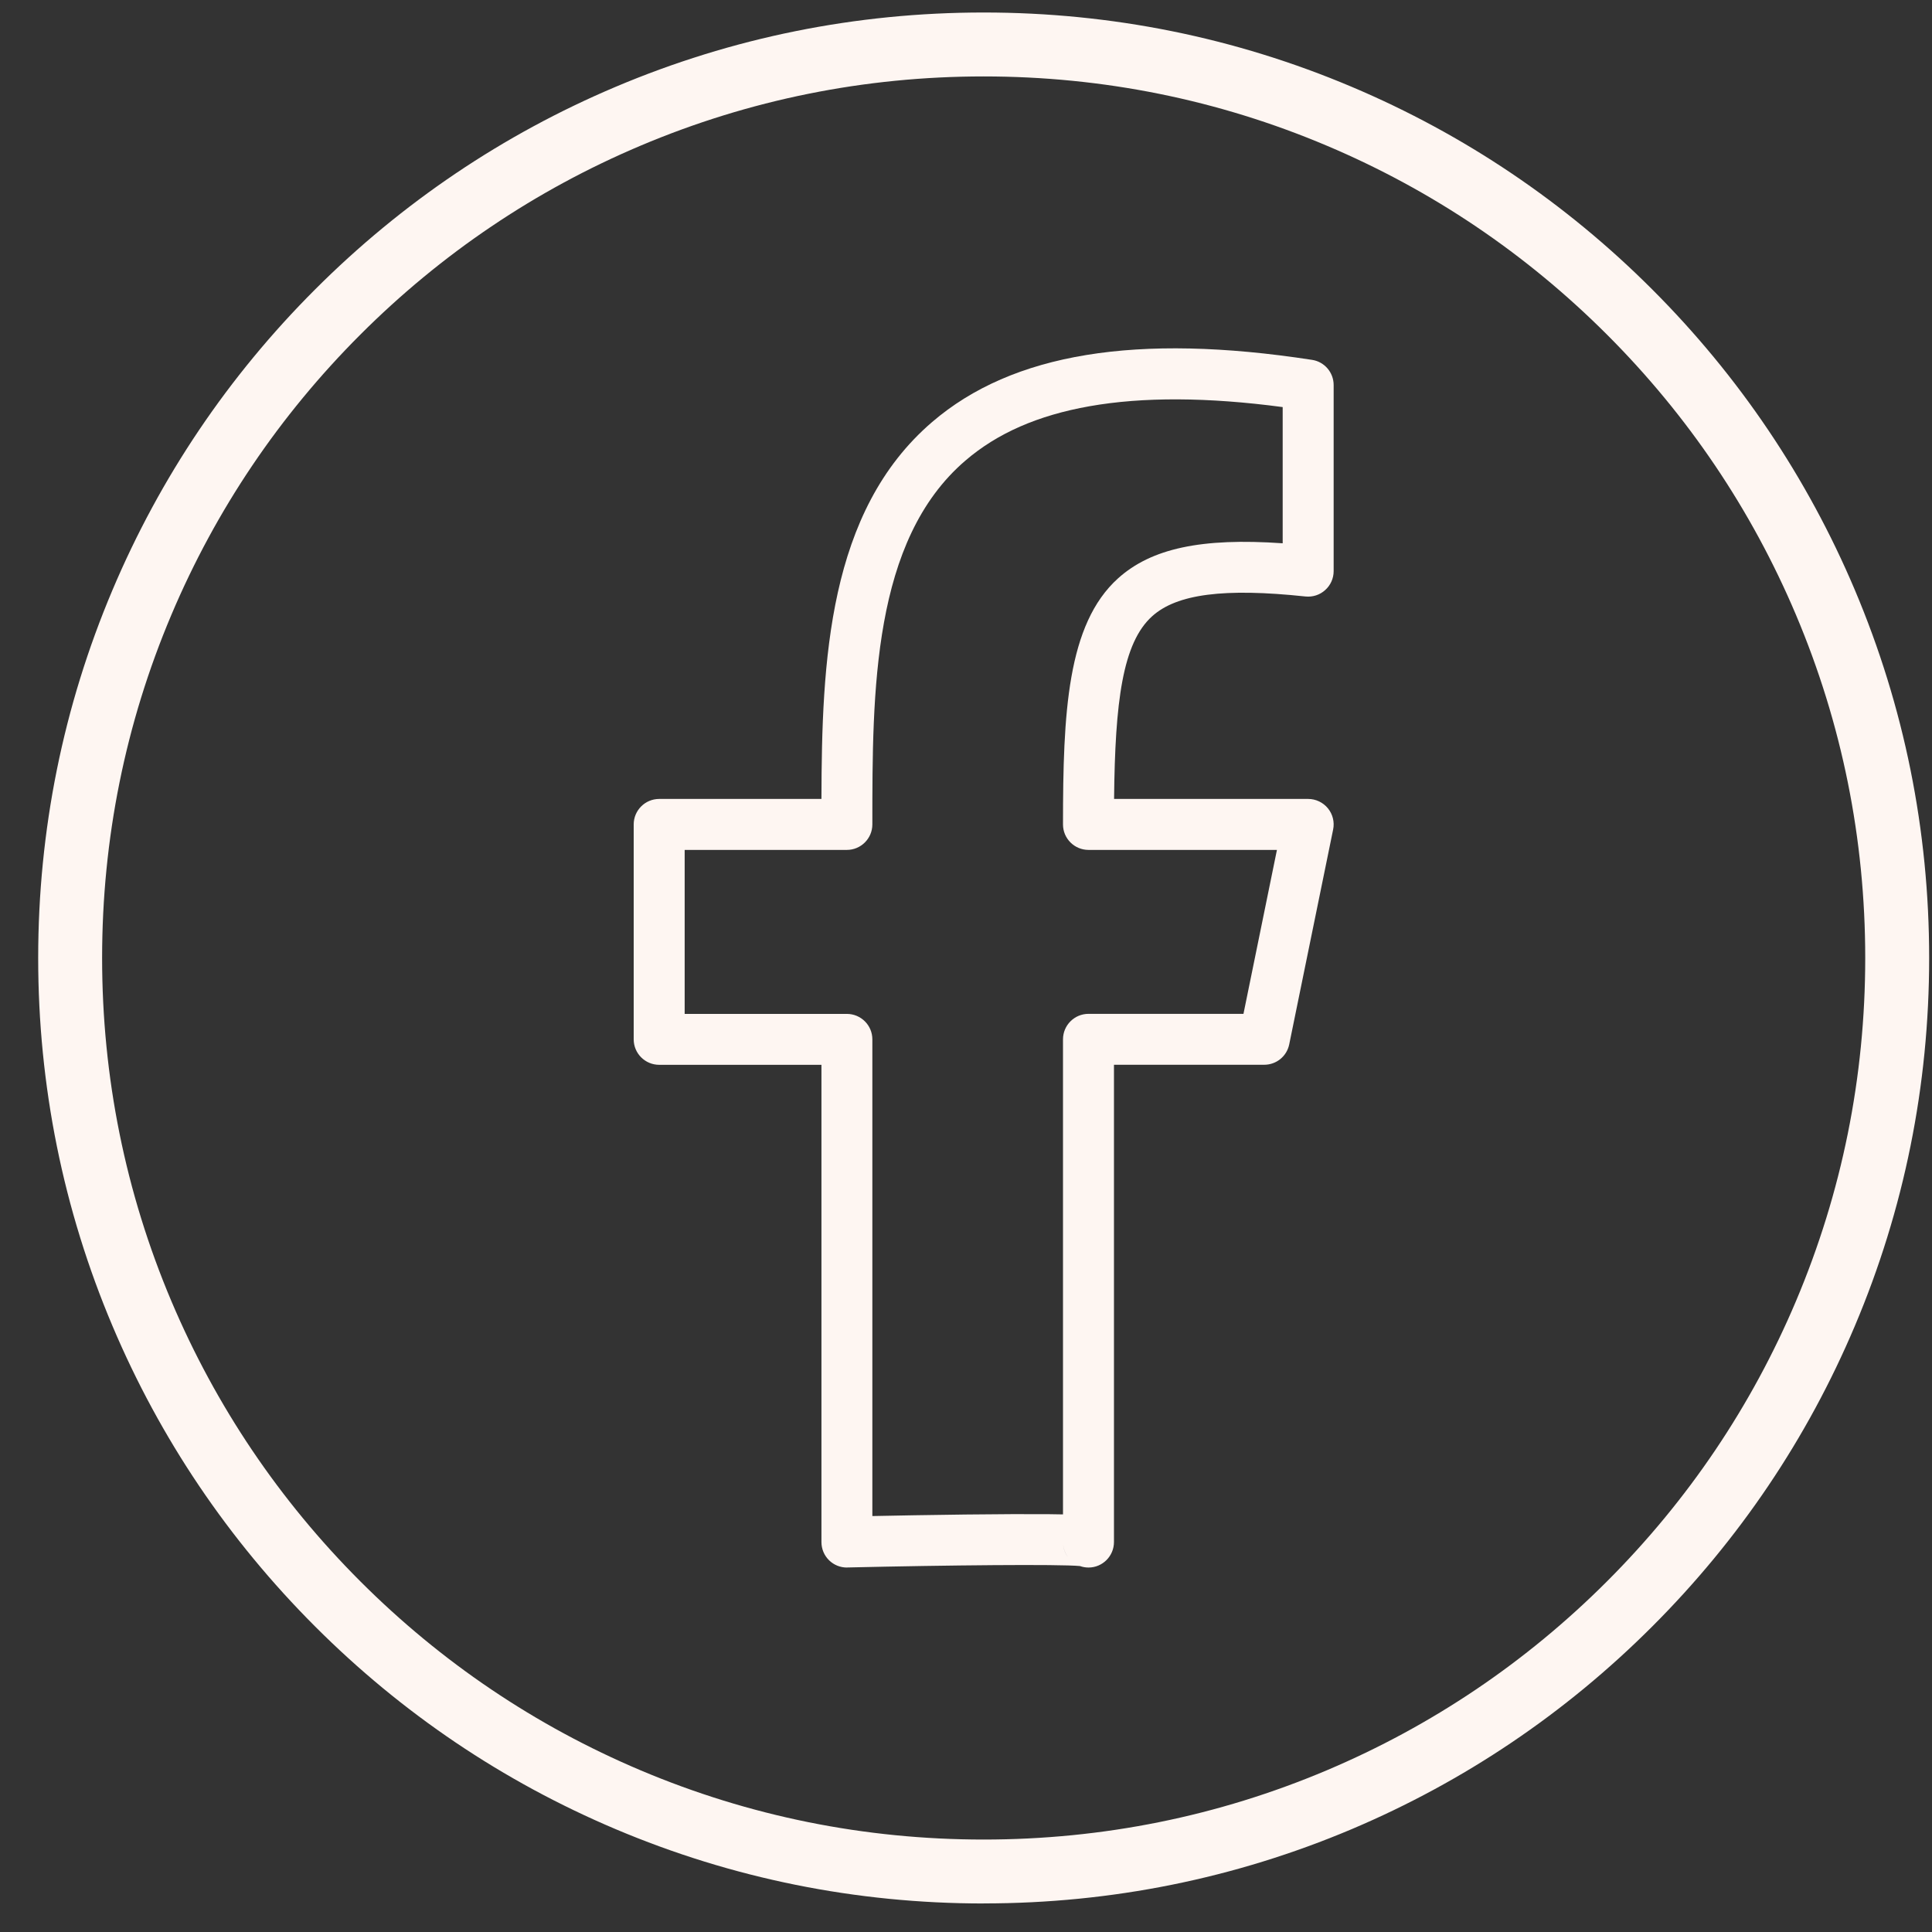 <svg width="34" height="34" viewBox="0 0 34 34" fill="none" xmlns="http://www.w3.org/2000/svg">
<rect x="0" y="0" width="34" height="34" fill="#333333" stroke="none"/>
<g clip-path="url(#clip0_423_15053)">
<path d="M17.311 33.498C15.065 33.498 12.886 33.058 10.834 32.19C8.853 31.352 7.073 30.152 5.546 28.624C4.018 27.096 2.818 25.317 1.98 23.336C1.112 21.284 0.672 19.105 0.672 16.859C0.672 14.613 1.112 12.434 1.98 10.382C2.818 8.401 4.017 6.621 5.545 5.094C7.073 3.566 8.853 2.366 10.834 1.528C12.886 0.66 15.065 0.22 17.311 0.22C19.557 0.22 21.736 0.66 23.788 1.528C25.769 2.366 27.549 3.565 29.076 5.093C30.604 6.621 31.804 8.401 32.642 10.382C33.51 12.434 33.95 14.613 33.95 16.859C33.95 19.104 33.51 21.284 32.642 23.335C31.804 25.317 30.605 27.096 29.076 28.624C27.548 30.152 25.769 31.351 23.788 32.19C21.736 33.057 19.557 33.497 17.311 33.497V33.498ZM17.311 1.345C15.216 1.345 13.185 1.755 11.272 2.564C9.425 3.345 7.766 4.464 6.341 5.889C4.916 7.314 3.797 8.973 3.016 10.82C2.207 12.732 1.797 14.764 1.797 16.859C1.797 18.954 2.207 20.985 3.016 22.898C3.798 24.745 4.916 26.404 6.341 27.829C7.766 29.254 9.425 30.373 11.272 31.154C13.185 31.963 15.216 32.373 17.311 32.373C19.406 32.373 21.437 31.963 23.35 31.154C25.197 30.372 26.856 29.254 28.281 27.829C29.706 26.404 30.825 24.745 31.606 22.898C32.415 20.985 32.825 18.954 32.825 16.859C32.825 14.764 32.415 12.733 31.606 10.82C30.825 8.973 29.706 7.314 28.281 5.889C26.856 4.464 25.197 3.345 23.35 2.564C21.438 1.755 19.406 1.345 17.311 1.345Z" fill="#FEF6F2"/>
<path d="M14.904 27.586C14.787 27.586 14.675 27.541 14.591 27.459C14.504 27.374 14.456 27.258 14.456 27.138V18.739H11.601C11.353 18.739 11.152 18.538 11.152 18.291V14.509C11.152 14.261 11.353 14.06 11.601 14.06H14.456C14.462 11.641 14.57 9 16.405 7.426C17.817 6.215 20.003 5.858 23.09 6.333C23.308 6.366 23.47 6.554 23.47 6.776V10.051C23.47 10.178 23.416 10.3 23.321 10.384C23.227 10.47 23.101 10.51 22.974 10.497C21.543 10.345 20.711 10.453 20.277 10.844C19.755 11.313 19.623 12.346 19.606 14.06H23.022C23.156 14.06 23.284 14.121 23.369 14.225C23.454 14.329 23.488 14.466 23.461 14.598L22.688 18.38C22.645 18.589 22.462 18.738 22.248 18.738H19.604V27.137C19.604 27.385 19.403 27.586 19.156 27.586C19.104 27.586 19.053 27.577 19.006 27.56C18.638 27.525 16.676 27.544 14.914 27.585C14.91 27.585 14.907 27.585 14.903 27.585L14.904 27.586ZM18.708 27.143C18.709 27.249 18.745 27.338 18.796 27.405C18.742 27.332 18.709 27.241 18.708 27.143ZM12.049 17.843H14.903C15.151 17.843 15.352 18.043 15.352 18.291V26.68C15.755 26.672 16.372 26.66 16.988 26.653C17.601 26.646 18.094 26.644 18.454 26.647C18.548 26.648 18.632 26.649 18.707 26.651V18.291C18.707 18.043 18.908 17.842 19.156 17.842H21.883L22.472 14.957H19.156C18.908 14.957 18.707 14.756 18.707 14.509C18.707 12.549 18.779 10.986 19.677 10.177C20.261 9.652 21.142 9.461 22.573 9.561V7.164C21.253 6.988 20.111 6.983 19.174 7.149C18.266 7.31 17.551 7.623 16.989 8.106C15.352 9.51 15.352 12.166 15.352 14.508C15.352 14.756 15.151 14.957 14.903 14.957H12.049V17.842V17.843Z" fill="#FEF6F2"/>
</g>
<defs>
<clipPath id="clip0_423_15053">
<rect width="33.278" height="33.278" fill="white" transform="translate(0.672 0.22)"/>
</clipPath>
</defs>
</svg>
